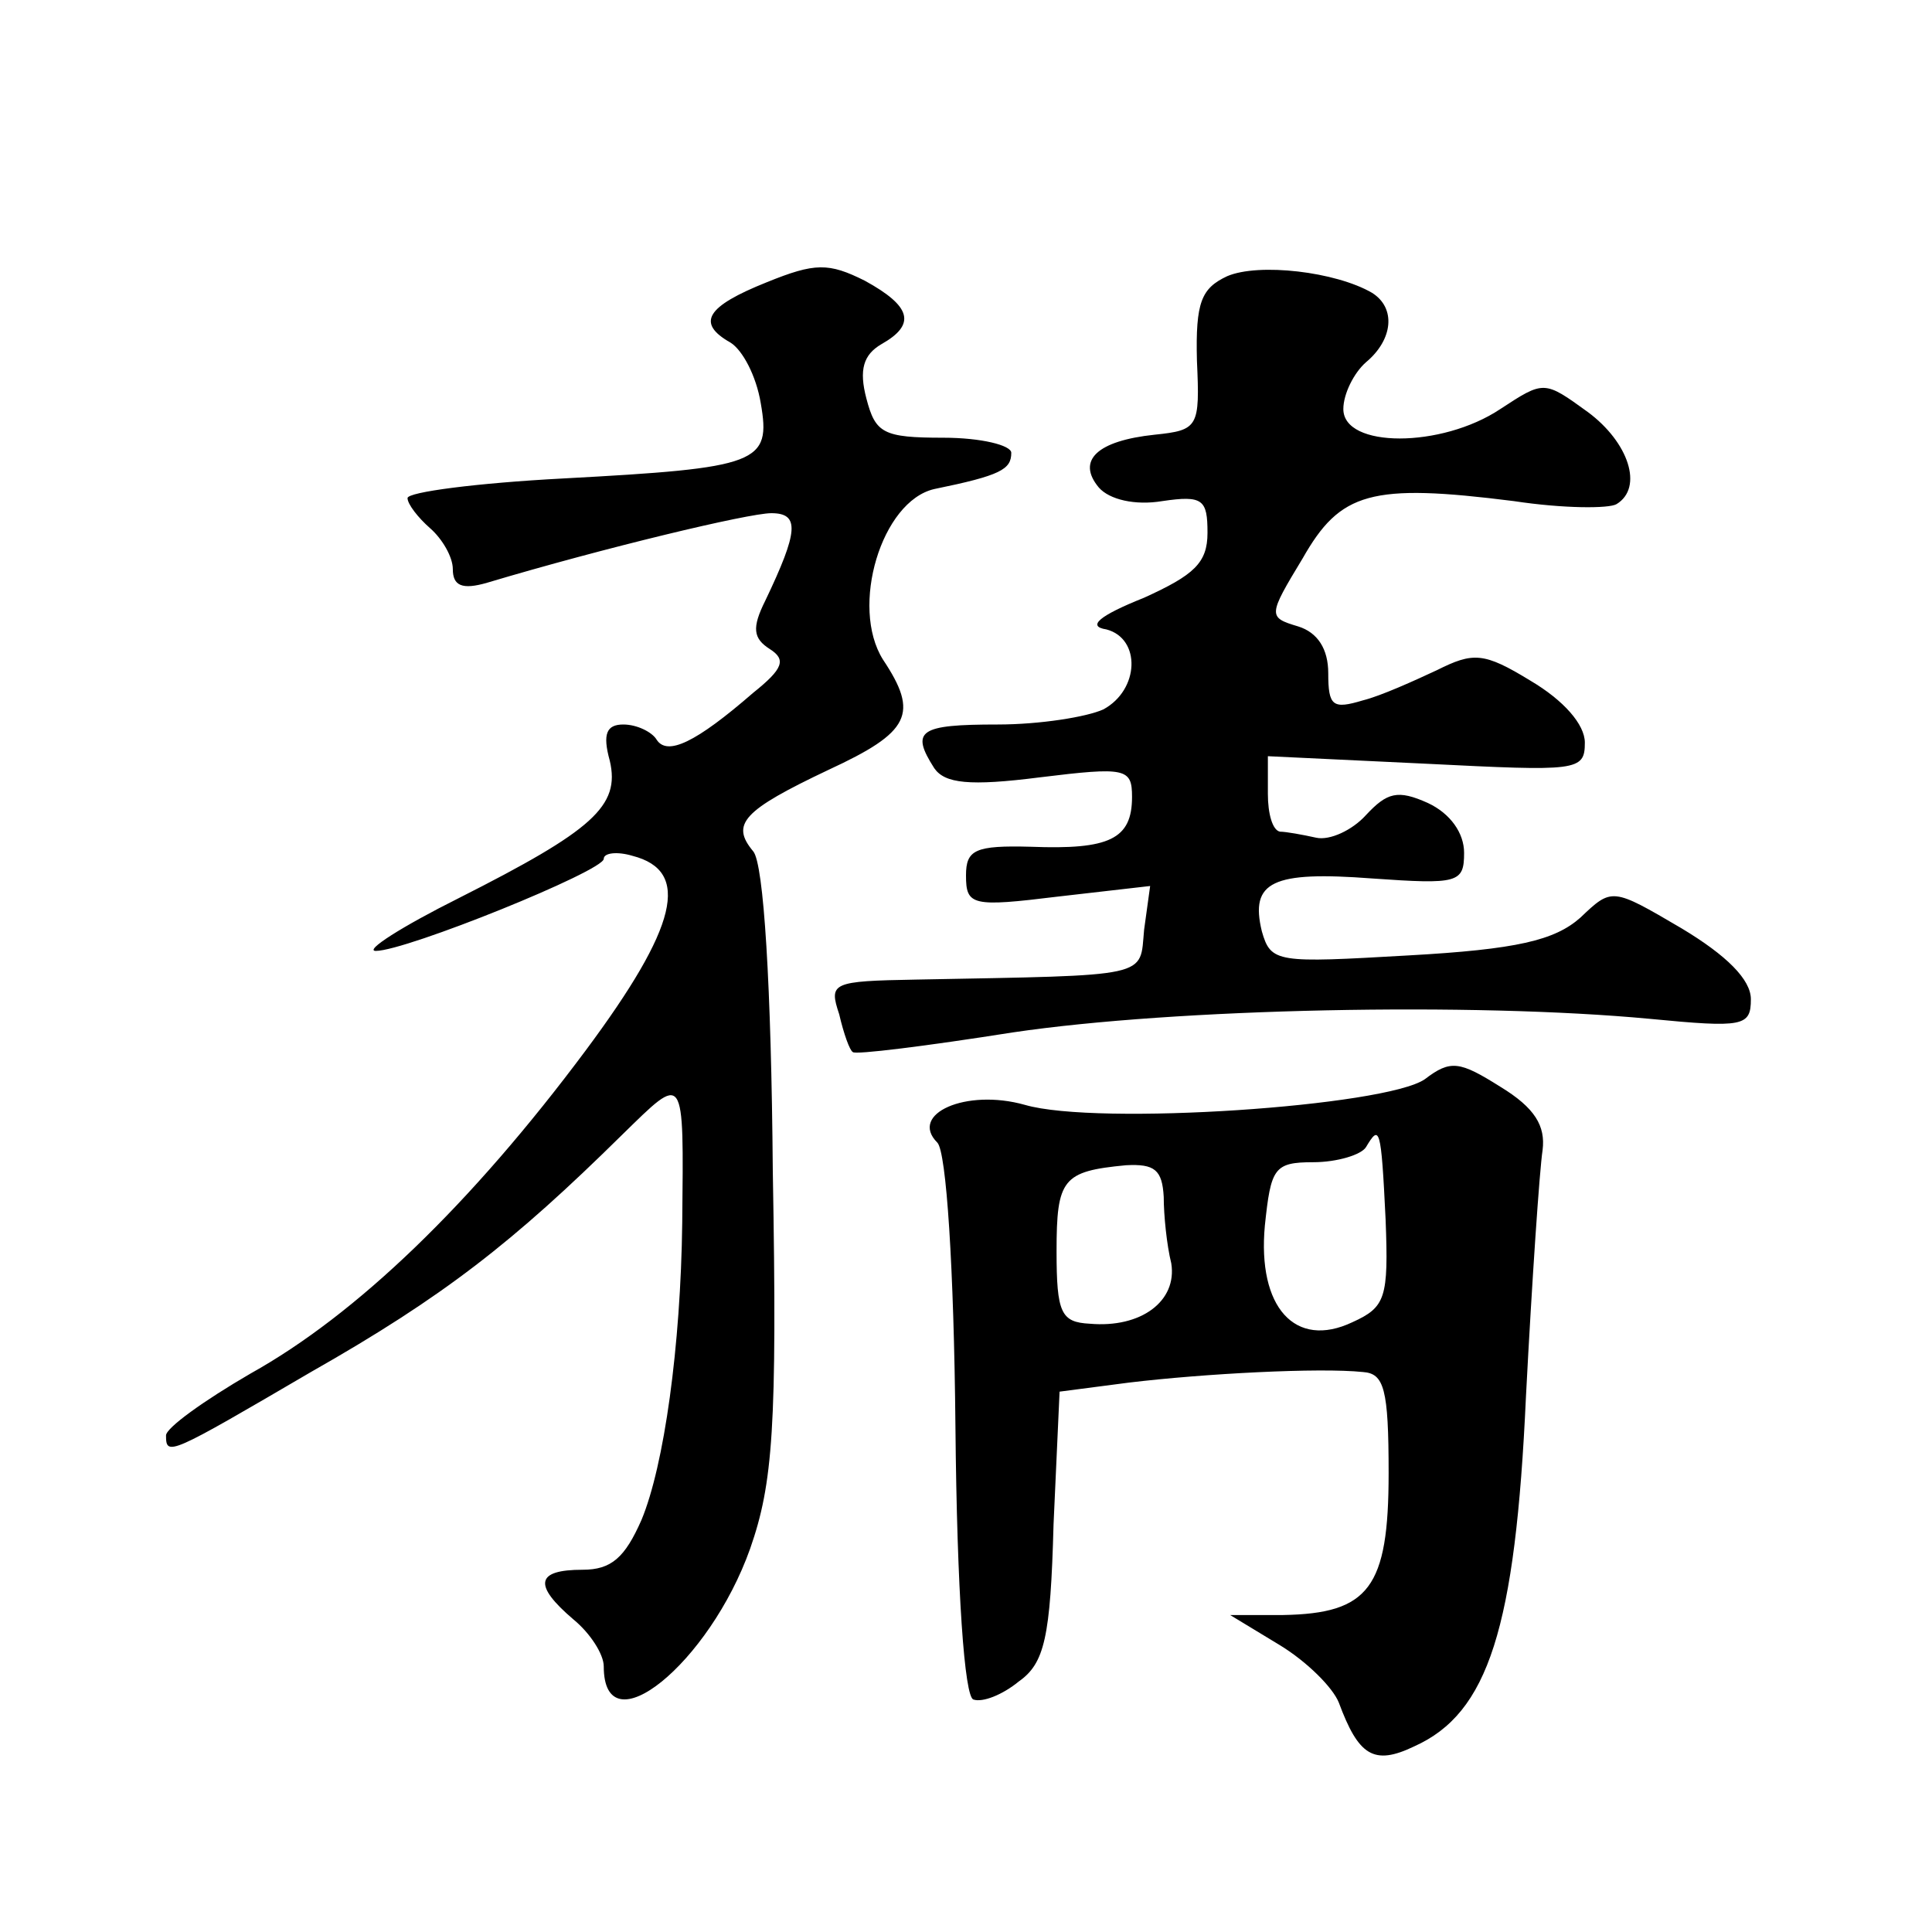 <?xml version="1.0" standalone="no"?>
<!DOCTYPE svg PUBLIC "-//W3C//DTD SVG 20010904//EN"
 "http://www.w3.org/TR/2001/REC-SVG-20010904/DTD/svg10.dtd">
<svg version="1.0" xmlns="http://www.w3.org/2000/svg"
 width="128pt" height="128pt" viewBox="0 0 128 128"
 preserveAspectRatio="xMidYMid meet">
<g transform="translate(0,128) scale(0.1,-0.1)"
fill="#0" stroke="none">
<path d="M508 1093 c-40 -16 -47 -27 -24 -40 8 -5 17 -22 20 -40 7 -40 -1 -43 -131
-50 -57 -3 -103 -9 -103 -13 0 -4 7 -13 15 -20 8 -7 15 -19 15 -27 0 -11 6 -14
23 -9 77 23 173 46 188 46 19 0 18 -12 -4 -58 -9 -18 -8 -25 3 -32 11 -7 9 -13
-11 -29 -38 -33 -57 -42 -64 -31 -3 5 -13 10 -22 10 -11 0 -14 -6 -9 -24 7 -30
-11 -46 -100 -91 -38 -19 -63 -35 -55 -35 20 0 151 53 151 61 0 4 9 5 19 2 39 -10
30 -47 -31 -129 -76 -102 -152 -175 -222 -214 -31 -18 -56 -36 -56 -41 0 -14 2
-13 96 42 88 50 134 86 206 157 42 41 41 43 40 -58 -1 -82 -12 -161 -27 -197 -11
-25 -20 -33 -39 -33 -31 0 -33 -10 -6 -33 11 -9 20 -23 20 -31 0 -55 70 2 97 78
15 43 18 80 15 250 -1 123 -6 204 -13 212 -15 18 -7 27 50 54 54 25 60 37 36 73
-22 35 -1 105 34 113 44 9 51 13 51 24 0 5 -20 10 -45 10 -40 0 -45 3 -51 26 -5
19 -2 29 10 36 23 13 20 25 -11 42 -24 12 -33 12 -65 -1z M813 1097 c-17 -8 -21
-17 -20 -56 2 -44 1 -46 -28 -49 -38 -4 -52 -17 -37 -35 7 -8 24 -12 42 -9 27 4
30 1 30 -21 0 -20 -9 -28 -42 -43 -30 -12 -38 -19 -25 -21 23 -6 22 -40 -2 -53
-11 -5 -42 -10 -70 -10 -52 0 -58 -4 -42 -29 7 -10 23 -12 70 -6 57 7 61 6 61 -13
0 -28 -15 -35 -67 -33 -37 1 -43 -2 -43 -19 0 -20 4 -21 61 -14 l61 7 -4 -29 c-3
-32 6 -30 -151 -33 -56 -1 -58 -2 -51 -23 3 -13 7 -24 9 -25 1 -2 49 4 106 13 108
16 305 20 422 9 62 -6 67 -5 67 13 0 13 -16 29 -46 47 -46 27 -46 27 -67 7 -17
-15 -42 -21 -114 -25 -87 -5 -91 -5 -97 16 -8 33 7 40 73 35 57 -4 61 -3 61 17
0 13 -9 26 -24 33 -20 9 -27 7 -41 -8 -9 -10 -24 -17 -33 -15 -9 2 -20 4 -24 4
-5 1 -8 12 -8 25 l0 25 105 -5 c100 -5 105 -5 105 14 0 12 -14 28 -36 41 -31 19
-38 19 -62 7 -15 -7 -37 -17 -49 -20 -20 -6 -23 -4 -23 18 0 16 -7 27 -20 31 -20
6 -20 7 3 45 25 44 45 50 140 38 33 -5 63 -5 68 -2 18 11 8 41 -19 61 -29 21 -29
21 -58 2 -39 -26 -104 -26 -104 0 0 10 7 24 15 31 18 15 20 36 4 46 -24 14 -75
20 -96 11z M944 565 c-26 -18 -217 -31 -265 -17 -39 11 -77 -6 -58 -25 6 -6 11
-83 12 -188 1 -109 6 -180 12 -181 6 -2 19 3 30 12 17 12 21 29 23 104 l4 88 46
6 c50 6 126 10 155 7 14 -1 17 -11 17 -67 0 -76 -13 -93 -70 -94 l-35 0 33 -20
c18 -11 35 -28 39 -38 13 -35 23 -42 50 -29 49 22 67 78 74 232 4 77 9 150 11 163
2 16 -5 28 -28 42 -27 17 -33 18 -50 5z m-26 -93 c2 -52 0 -58 -22 -68 -38 -18
-63 10 -58 64 4 38 6 42 32 42 16 0 32 5 35 10 9 15 10 14 13 -48z m-147 15 c0
-12 2 -32 5 -44 4 -25 -20 -43 -54 -40 -19 1 -22 7 -22 48 0 48 4 53 46 57 19 1
24 -3 25 -21z"/>
</g>
</svg>
